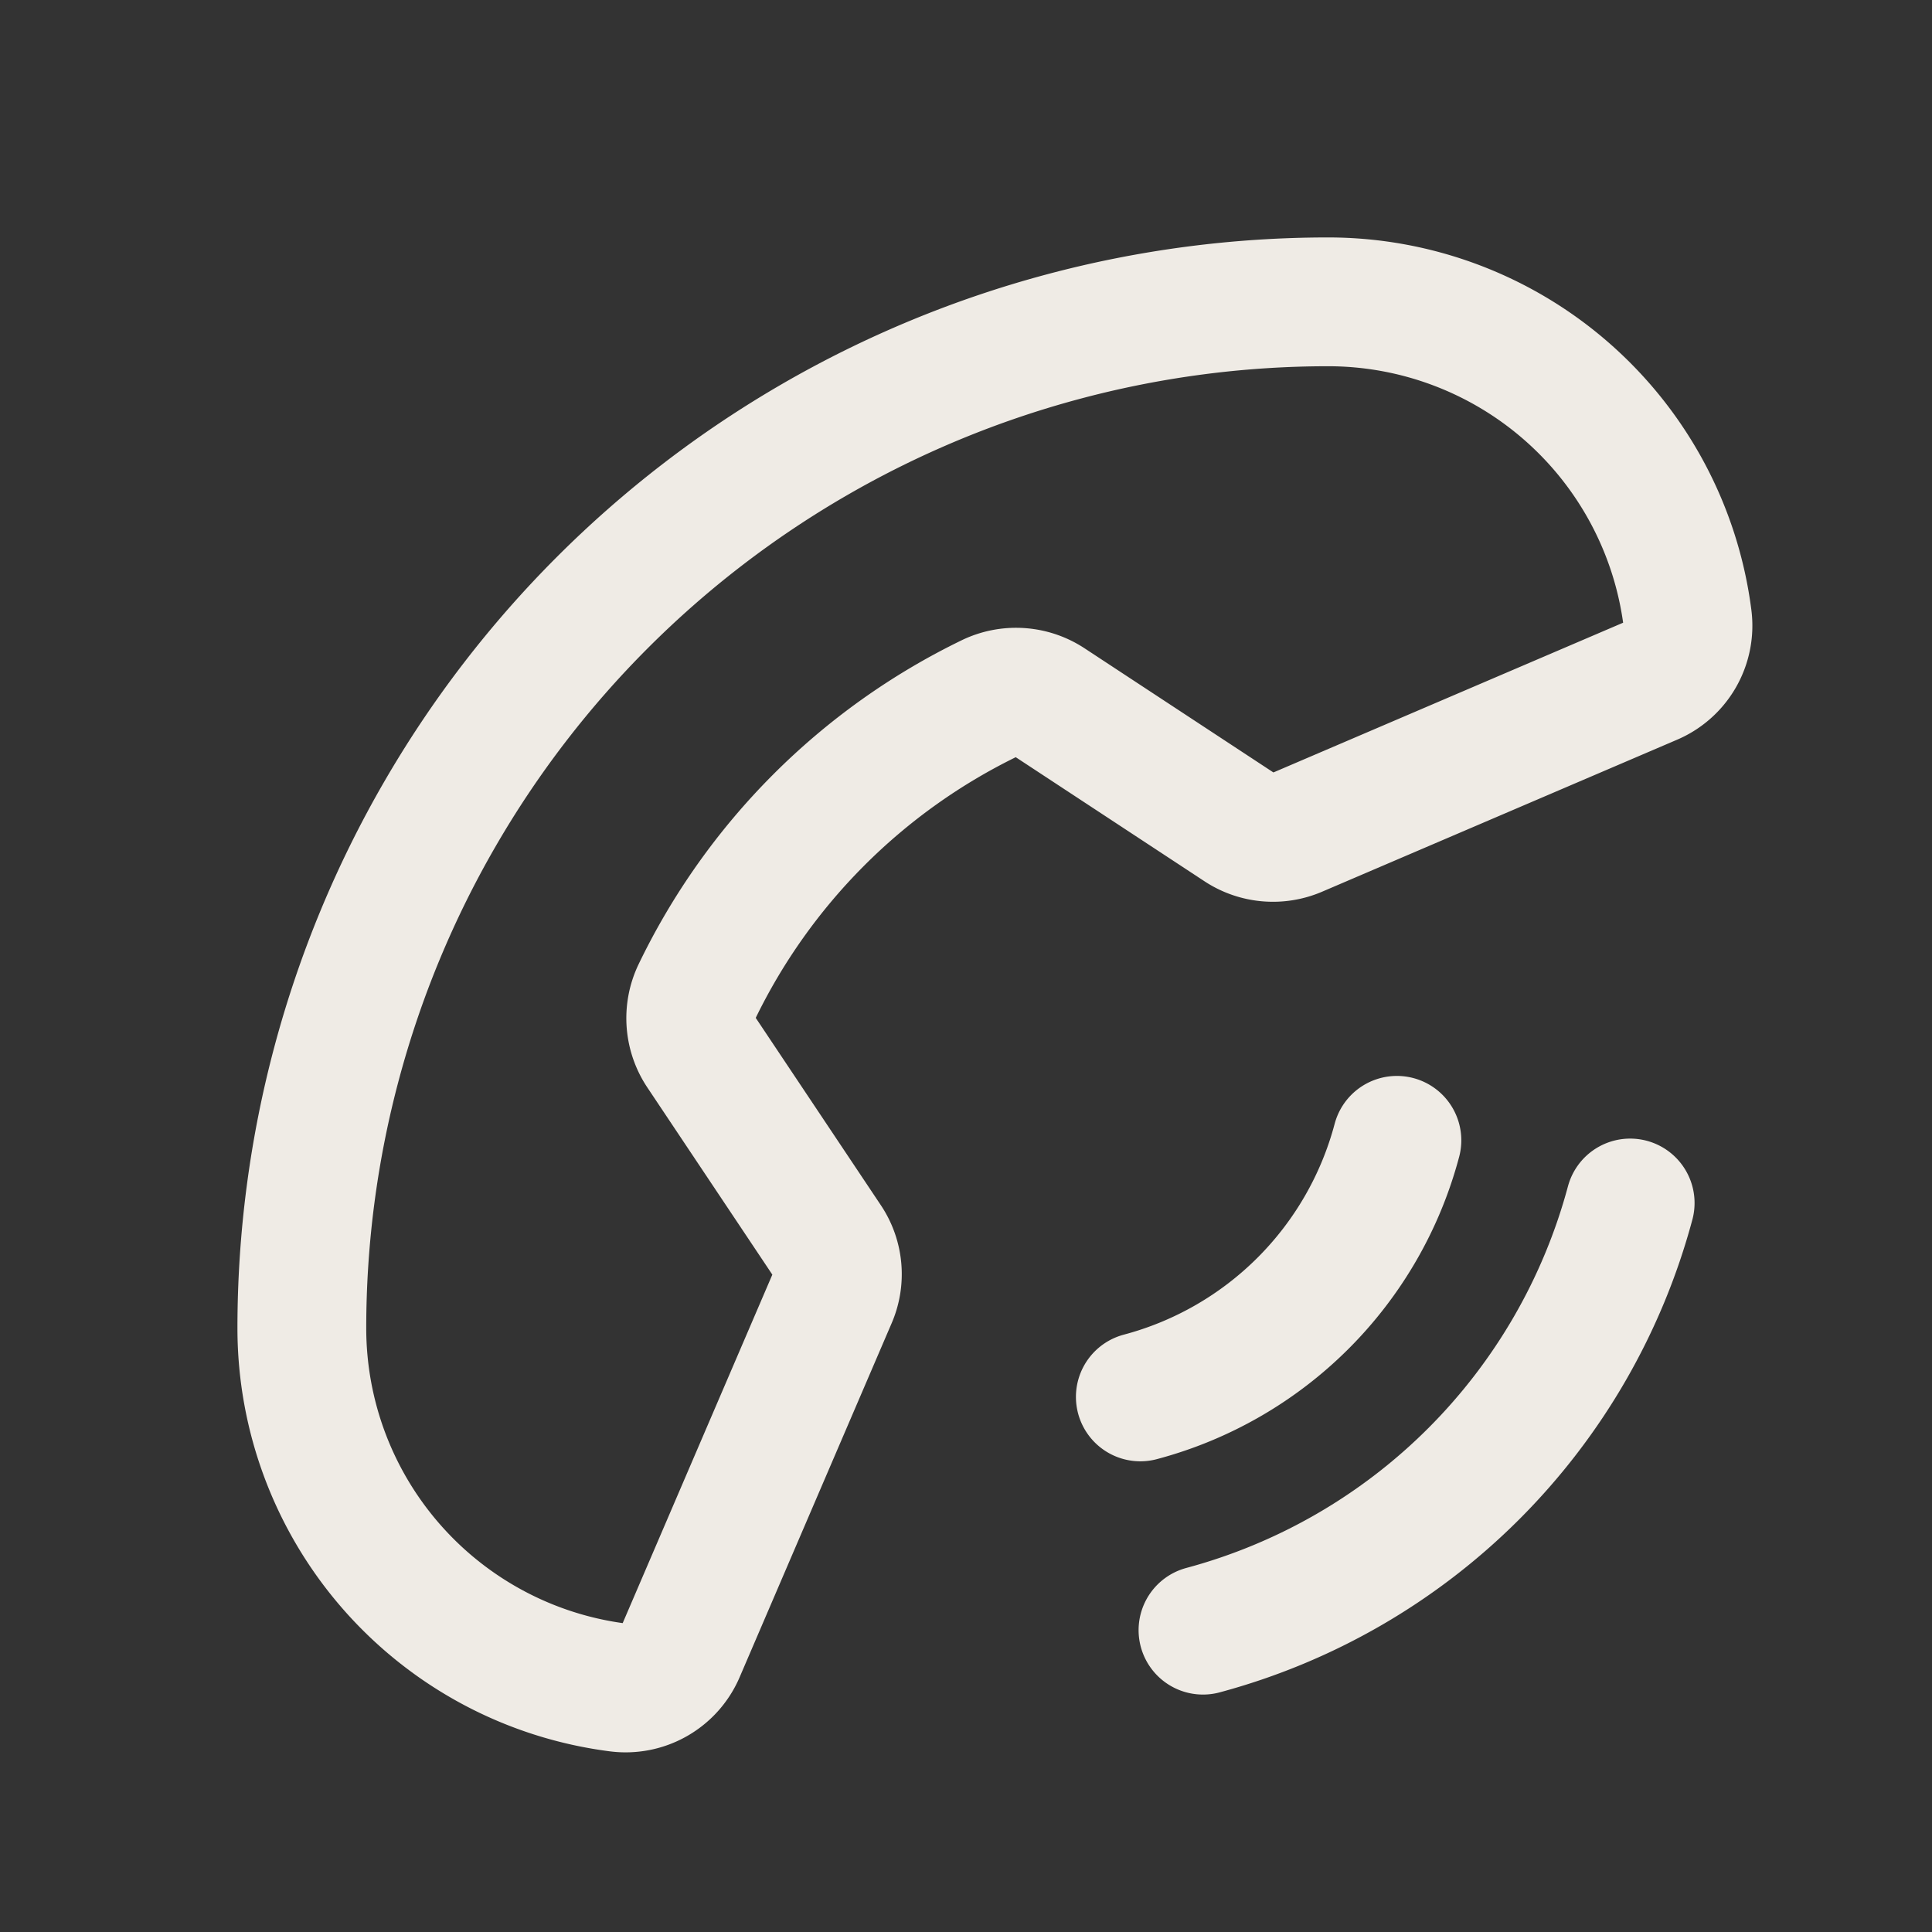 <svg xmlns="http://www.w3.org/2000/svg" width="30" height="30" viewBox="0 0 30 30">
  <rect x="0" y="0" width="30" height="30" fill="#333333" stroke="none"/>
  <g id="tel" transform="translate(30) rotate(90)">
    <rect id="Rectangle_60" data-name="Rectangle 60" width="30" height="30" fill="none"/>
    <path id="Tracé_96" data-name="Tracé 96" d="M159.4,40a9.387,9.387,0,0,1,6.633,6.633" transform="translate(-140.72 -35.313)" fill="none" stroke="#efebe5" stroke-linecap="round" stroke-linejoin="round" stroke-width="2"/>
    <path id="Tracé_97" data-name="Tracé 97" d="M151.1,70.9a5.613,5.613,0,0,1,3.984,3.984" transform="translate(-133.393 -62.591)" fill="none" stroke="#efebe5" stroke-linecap="round" stroke-linejoin="round" stroke-width="2"/>
    <path id="Tracé_98" data-name="Tracé 98" d="M46.152,43.171a9.8,9.8,0,0,0,4.57,4.559.938.938,0,0,0,.926-.07l2.93-1.957a.926.926,0,0,1,.891-.082l5.484,2.355a.926.926,0,0,1,.563.973,5.625,5.625,0,0,1-5.578,4.91A15.937,15.937,0,0,1,40,37.921a5.625,5.625,0,0,1,4.909-5.578.926.926,0,0,1,.974.562l2.355,5.5a.937.937,0,0,1-.07.879l-1.957,2.977A.937.937,0,0,0,46.152,43.171Z" transform="translate(-35.313 -28.546)" fill="none" stroke="#efebe5" stroke-linecap="round" stroke-linejoin="round" stroke-width="2"/>
  </g>
</svg>
